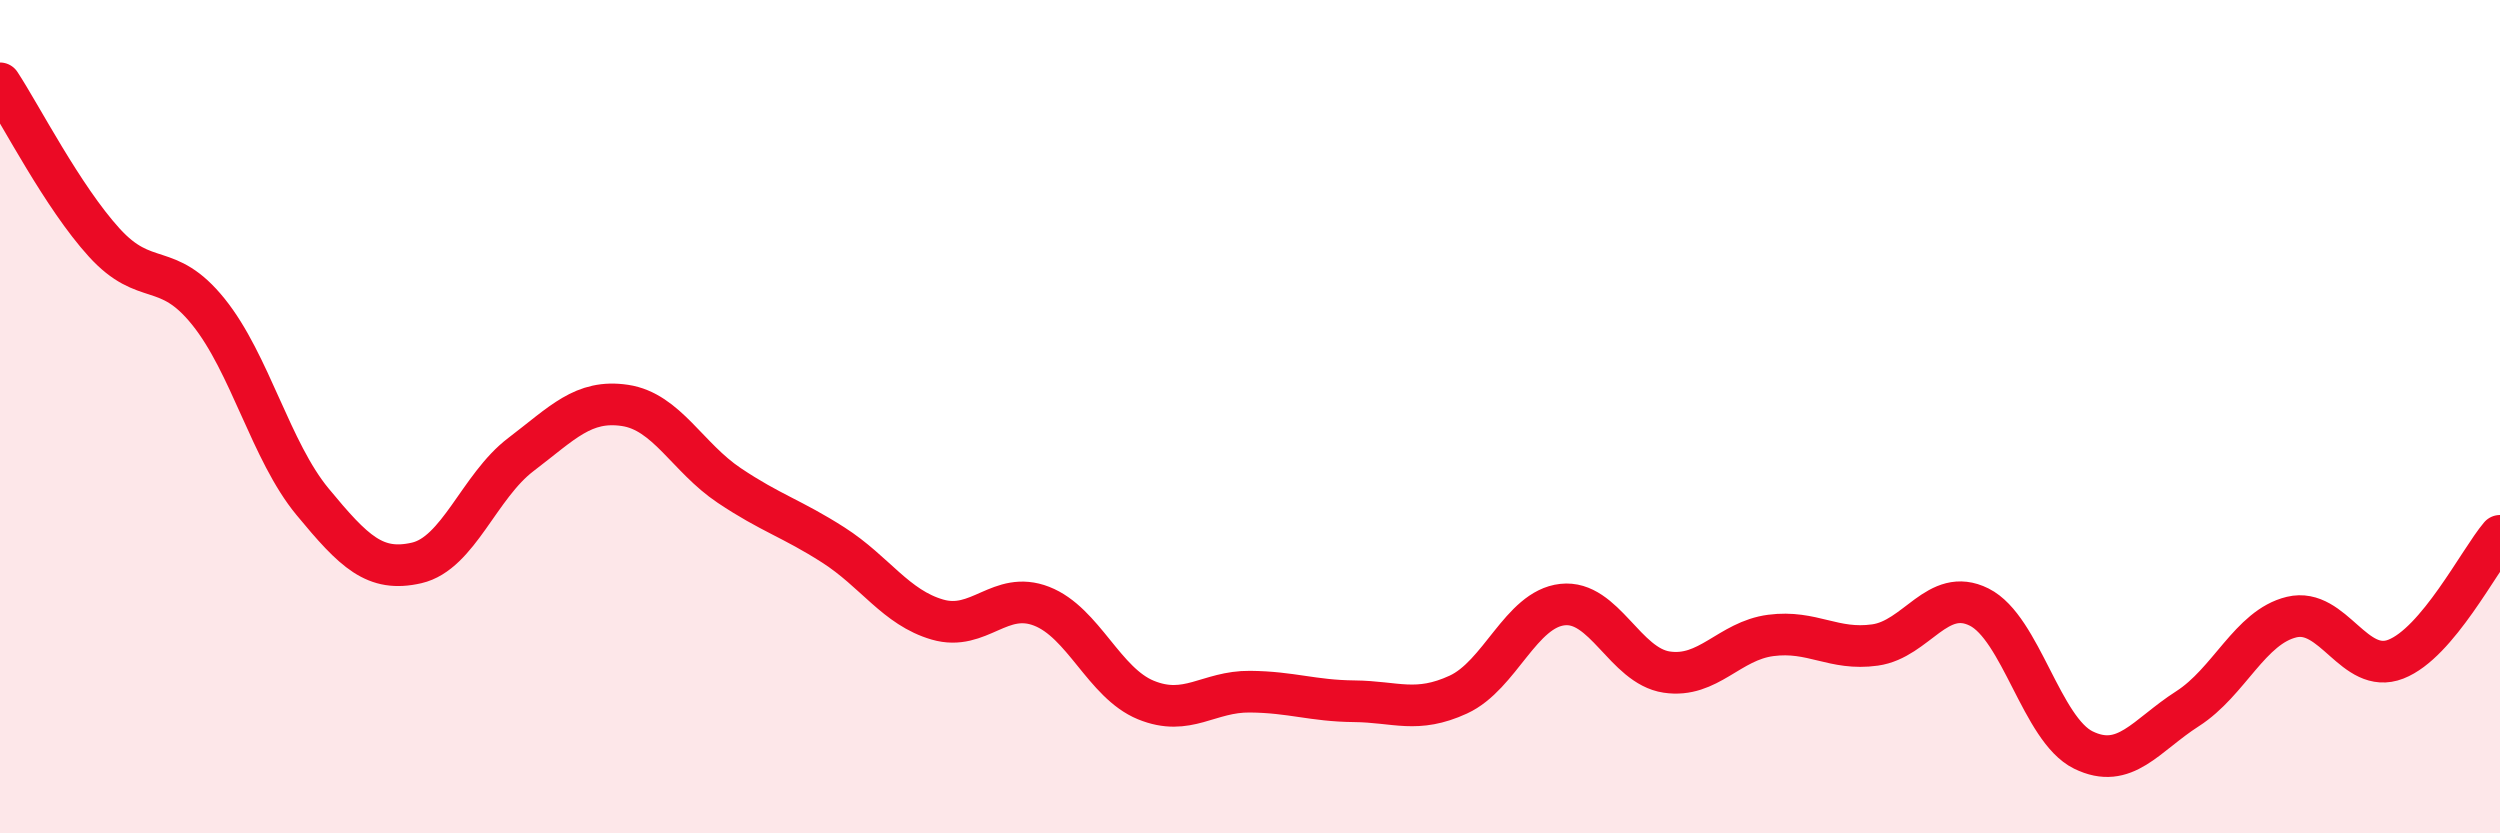 
    <svg width="60" height="20" viewBox="0 0 60 20" xmlns="http://www.w3.org/2000/svg">
      <path
        d="M 0,2 C 0.5,2.76 1.5,4.72 2.5,5.82 C 3.5,6.92 4,6.24 5,7.48 C 6,8.72 6.5,10.83 7.5,12.04 C 8.5,13.25 9,13.74 10,13.51 C 11,13.28 11.5,11.67 12.5,10.91 C 13.5,10.15 14,9.58 15,9.73 C 16,9.88 16.5,10.98 17.5,11.65 C 18.5,12.32 19,12.44 20,13.08 C 21,13.72 21.5,14.58 22.5,14.87 C 23.5,15.16 24,14.16 25,14.55 C 26,14.94 26.5,16.39 27.5,16.8 C 28.5,17.21 29,16.59 30,16.6 C 31,16.61 31.5,16.82 32.5,16.83 C 33.5,16.84 34,17.13 35,16.67 C 36,16.21 36.5,14.62 37.5,14.51 C 38.5,14.4 39,15.98 40,16.13 C 41,16.28 41.5,15.38 42.5,15.25 C 43.5,15.12 44,15.62 45,15.48 C 46,15.34 46.5,14.07 47.5,14.57 C 48.5,15.07 49,17.51 50,18 C 51,18.49 51.5,17.65 52.5,17.01 C 53.5,16.37 54,15.05 55,14.81 C 56,14.57 56.5,16.21 57.5,15.82 C 58.5,15.43 59.5,13.45 60,12.86L60 20L0 20Z"
        fill="#EB0A25"
        opacity="0.1"
        stroke-linecap="round"
        stroke-linejoin="round"
      />
      <path
        d="M 0,2 C 0.5,2.76 1.5,4.72 2.5,5.82 C 3.5,6.92 4,6.24 5,7.48 C 6,8.72 6.5,10.83 7.5,12.04 C 8.5,13.25 9,13.74 10,13.51 C 11,13.28 11.5,11.67 12.5,10.91 C 13.5,10.15 14,9.58 15,9.73 C 16,9.88 16.5,10.98 17.5,11.65 C 18.5,12.32 19,12.44 20,13.08 C 21,13.72 21.5,14.58 22.5,14.87 C 23.5,15.16 24,14.16 25,14.55 C 26,14.94 26.5,16.39 27.5,16.8 C 28.5,17.21 29,16.59 30,16.6 C 31,16.61 31.5,16.82 32.5,16.83 C 33.5,16.84 34,17.13 35,16.67 C 36,16.21 36.5,14.62 37.5,14.51 C 38.5,14.4 39,15.98 40,16.13 C 41,16.28 41.5,15.38 42.5,15.25 C 43.5,15.12 44,15.62 45,15.48 C 46,15.34 46.5,14.07 47.5,14.57 C 48.5,15.07 49,17.51 50,18 C 51,18.49 51.5,17.65 52.5,17.01 C 53.5,16.37 54,15.05 55,14.81 C 56,14.57 56.5,16.21 57.5,15.82 C 58.5,15.43 59.5,13.45 60,12.86"
        stroke="#EB0A25"
        stroke-width="1"
        fill="none"
        stroke-linecap="round"
        stroke-linejoin="round"
      />
    </svg>
  
